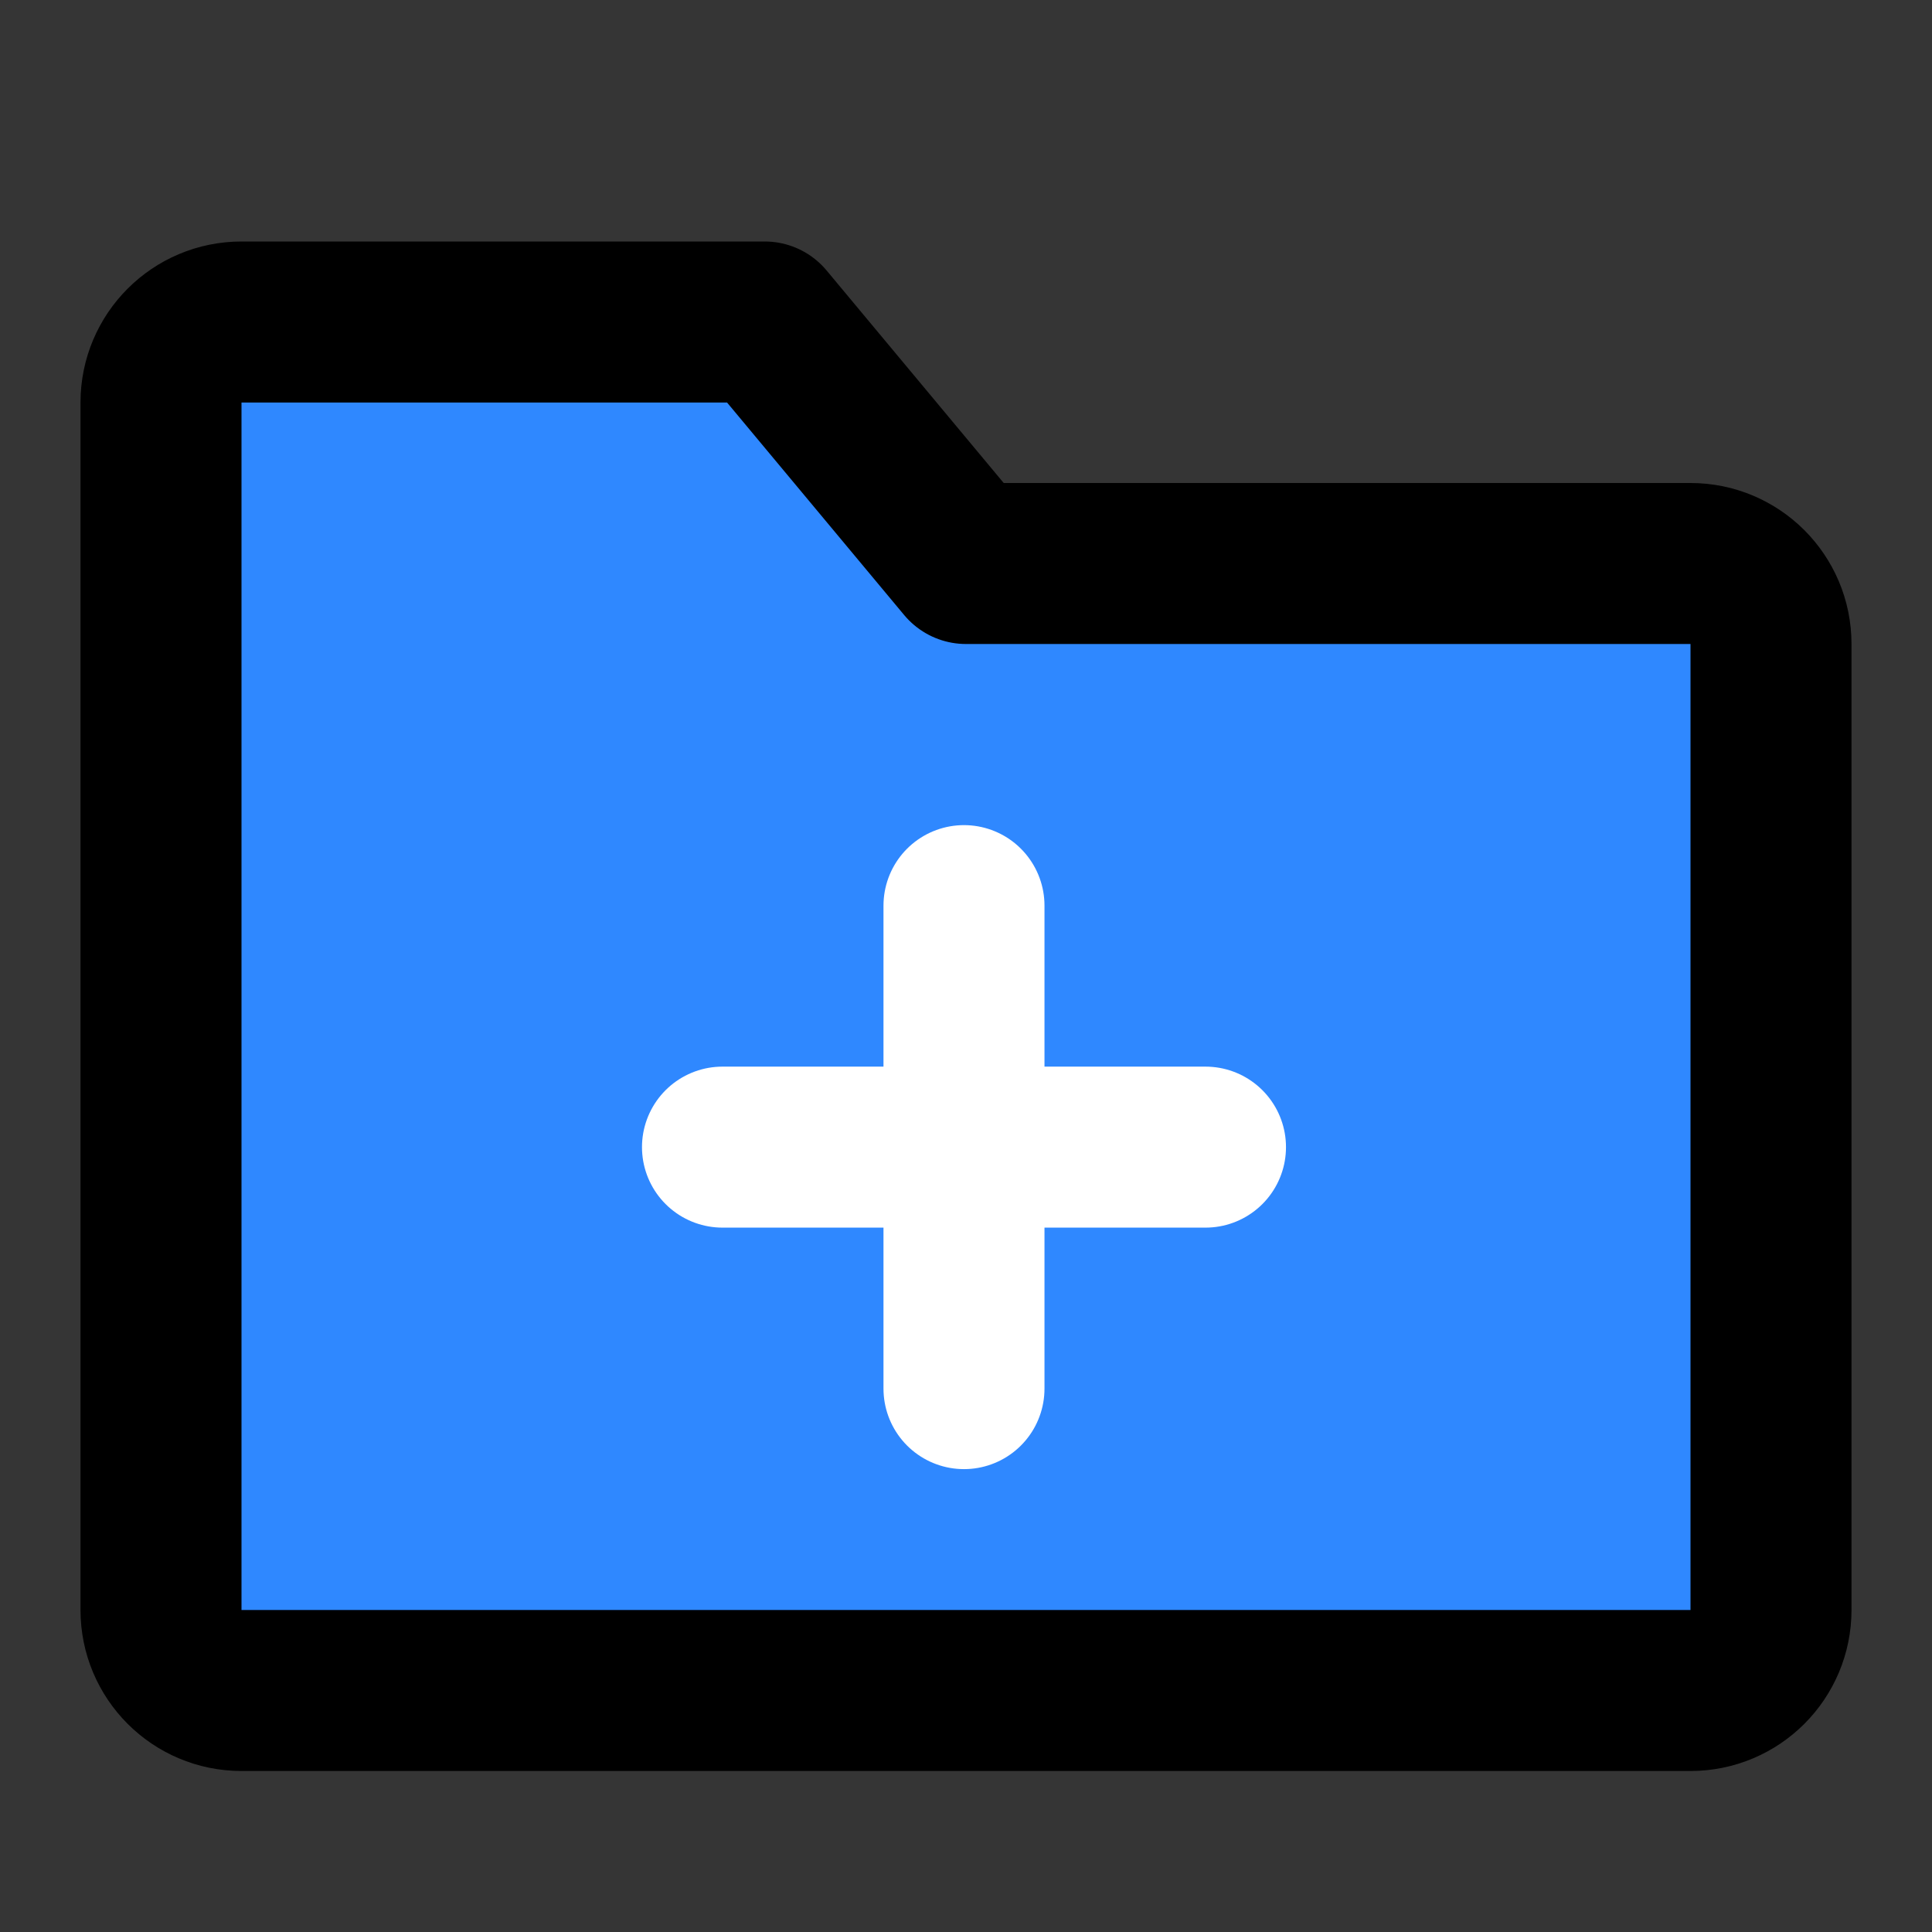 <?xml version="1.0" encoding="utf-8"?><!-- Скачано с сайта svg4.ru / Downloaded from svg4.ru -->
<svg width="800px" height="800px" viewBox="0 0 48 48" fill="none" xmlns="http://www.w3.org/2000/svg">
<rect x="0" y="0" width="48" height="48" fill="#333333" stroke="none"/>
<rect width="48" height="48" fill="white" fill-opacity="0.01"/>
<path d="M4 10C4 8.895 4.895 8 6 8H19L24 14H42C43.105 14 44 14.895 44 16V40C44 41.105 43.105 42 42 42H6C4.895 42 4 41.105 4 40V10Z" fill="#2F88FF" stroke="#000000" stroke-width="4" stroke-linejoin="round"/>
<path d="M23.95 22.5L23.95 34.5" stroke="white" stroke-width="4" stroke-linecap="round" stroke-linejoin="round"/>
<path d="M17.95 28.5L29.95 28.5" stroke="white" stroke-width="4" stroke-linecap="round" stroke-linejoin="round"/>
</svg>